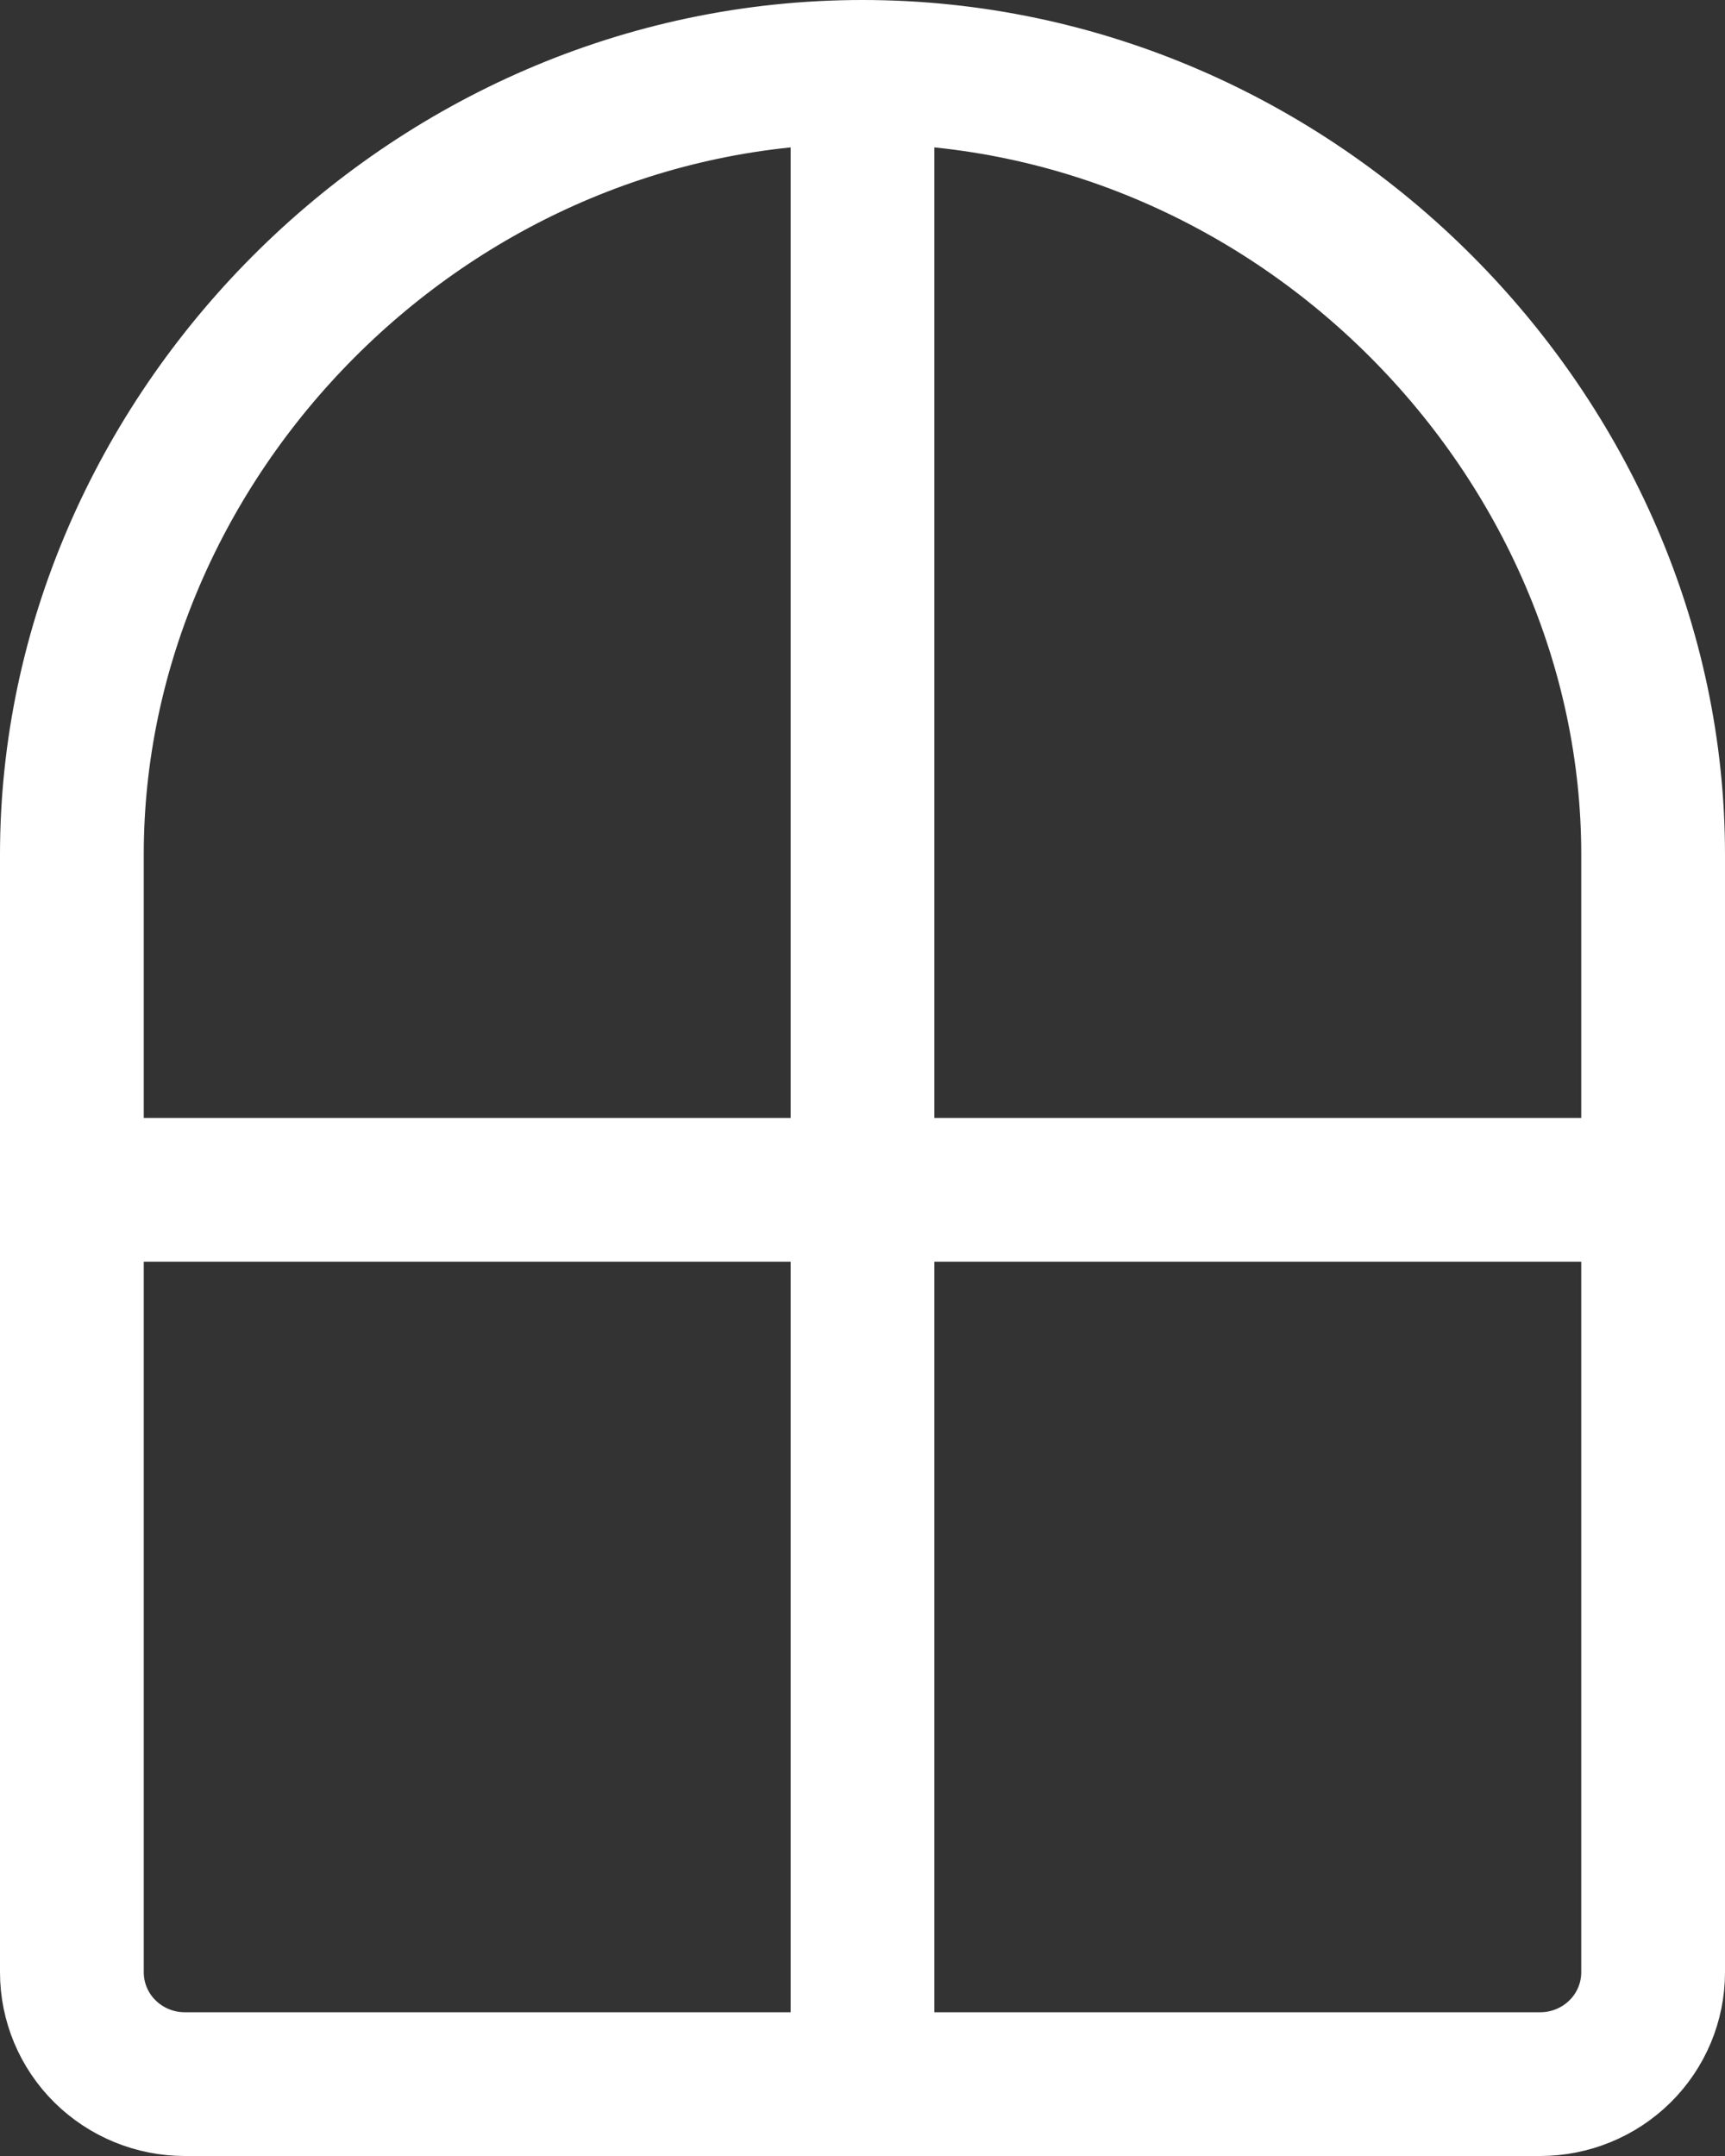 <svg width="24" height="30" viewBox="0 0 24 30" fill="none" xmlns="http://www.w3.org/2000/svg">
<rect x="0" y="0" width="24" height="30" fill="#333333" stroke="none"/>
<path d="M12 1C5.925 1 1 6.09 1 11.889V27.444C1 27.857 1.166 28.253 1.46 28.544C1.755 28.836 2.155 29 2.571 29H21.429C21.845 29 22.245 28.836 22.54 28.544C22.834 28.253 23 27.857 23 27.444V11.889C23 6.09 18.075 1 12 1ZM12 1V29M1 16.556H23" stroke="white" stroke-width="2" stroke-linecap="round" stroke-linejoin="round"/>
</svg>
